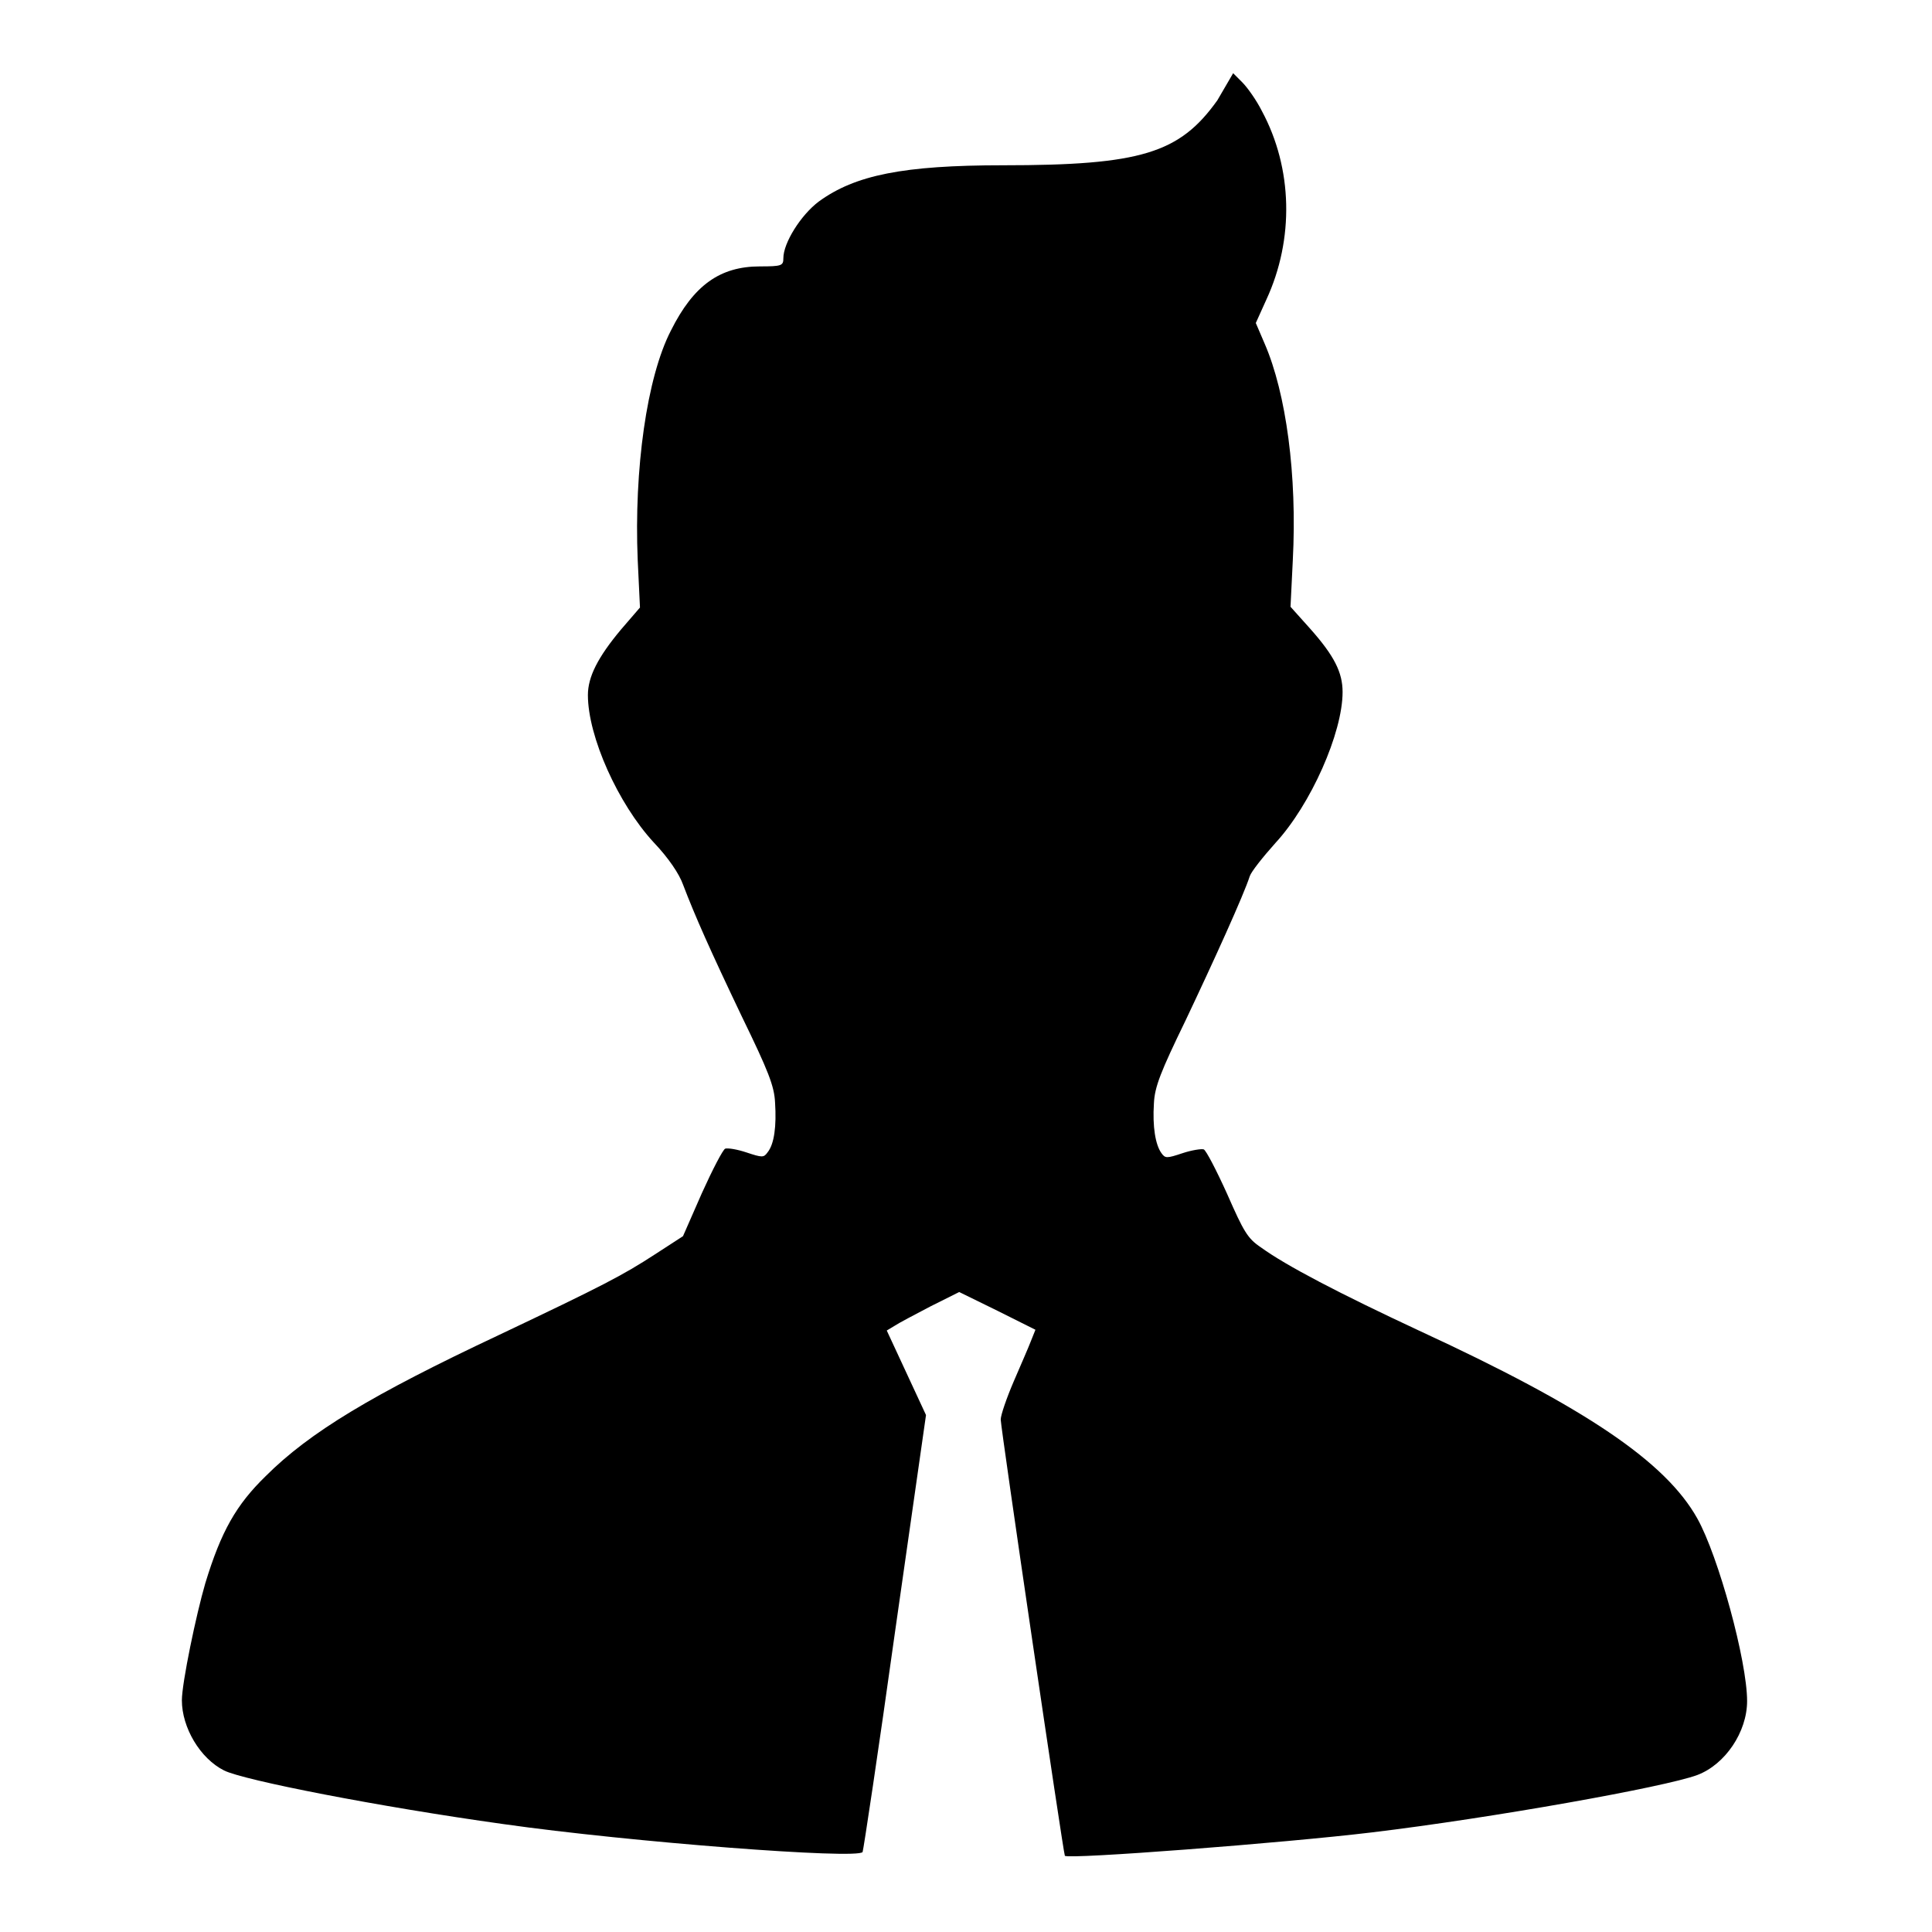<?xml version="1.0" encoding="utf-8"?>
<!-- Svg Vector Icons : http://www.onlinewebfonts.com/icon -->
<!DOCTYPE svg PUBLIC "-//W3C//DTD SVG 1.1//EN" "http://www.w3.org/Graphics/SVG/1.1/DTD/svg11.dtd">
<svg version="1.1" xmlns="http://www.w3.org/2000/svg" xmlns:xlink="http://www.w3.org/1999/xlink" x="0px" y="0px" viewBox="0 0 256 256" enable-background="new 0 0 256 256" xml:space="preserve">
<g><g><g><path fill="#000000" d="M161.3,13.3c-5,7-10.1,8.6-28.4,8.6c-13.2,0-19.6,1.3-24.4,4.8c-2.4,1.8-4.7,5.5-4.7,7.5c0,1-0.2,1.1-3.1,1.1c-5.3,0-8.8,2.5-11.8,8.5C85.7,50,84,62.2,84.5,74.2l0.3,6.3l-2.5,2.9c-3.1,3.7-4.4,6.3-4.4,8.7c0,5.5,4,14.4,8.7,19.5c2,2.1,3.4,4.2,3.9,5.6c1.6,4.2,3.6,8.7,7.8,17.5c3.5,7.2,4.3,9.2,4.4,11.4c0.2,3.1-0.1,5.5-1,6.6c-0.5,0.7-0.7,0.7-2.8,0c-1.2-0.4-2.4-0.6-2.8-0.5c-0.3,0.1-1.7,2.8-3.1,5.9l-2.5,5.7l-3.7,2.4c-4.3,2.8-7,4.2-20.7,10.7c-16.8,7.9-25.1,12.9-30.9,18.7c-3.9,3.8-5.9,7.3-8,14.2c-1.2,4.1-3.1,13.2-3.1,15.5c0,3.6,2.4,7.7,5.6,9.3c2.6,1.3,20.5,4.8,37,7.1c16.9,2.4,47,4.7,47.6,3.7c0.1-0.2,2.1-13.4,4.3-29.2l4.1-28.7l-2.6-5.6l-2.6-5.6l1-0.6c0.6-0.4,2.7-1.5,4.8-2.6l3.8-1.9l5.1,2.5l5,2.5l-0.6,1.5c-0.3,0.8-1.4,3.3-2.3,5.4c-0.9,2.1-1.7,4.4-1.7,5c0,1.1,8.3,57.5,8.5,57.8c0.4,0.5,29.1-1.7,40.7-3.1c15.8-1.9,38.8-6,43.1-7.6c3.7-1.4,6.6-5.7,6.6-9.8c0-5.3-3.8-19.2-6.6-24.2c-4.2-7.5-14.8-14.7-36.9-24.9c-10.5-4.9-17.6-8.6-20.9-11c-1.8-1.2-2.3-2.1-4.5-7.1c-1.4-3.1-2.8-5.8-3.1-5.9c-0.3-0.1-1.6,0.1-2.8,0.5c-2.1,0.7-2.3,0.7-2.8,0c-0.8-1.1-1.2-3.5-1-6.6c0.1-2.2,0.9-4.2,4.2-11c3.7-7.8,7.7-16.6,8.5-19.1c0.2-0.6,1.7-2.5,3.4-4.4c4.7-5.1,8.9-14.6,8.9-20c0-2.6-1.1-4.8-4.3-8.4l-2.6-2.9l0.3-6.1c0.6-11.4-0.9-22.2-3.7-28.7l-1.2-2.8l1.4-3.1c3.7-8,3.5-17.4-0.6-25c-0.7-1.4-1.9-3.1-2.6-3.8l-1.2-1.2L161.3,13.3z"/></g></g></g>
</svg>